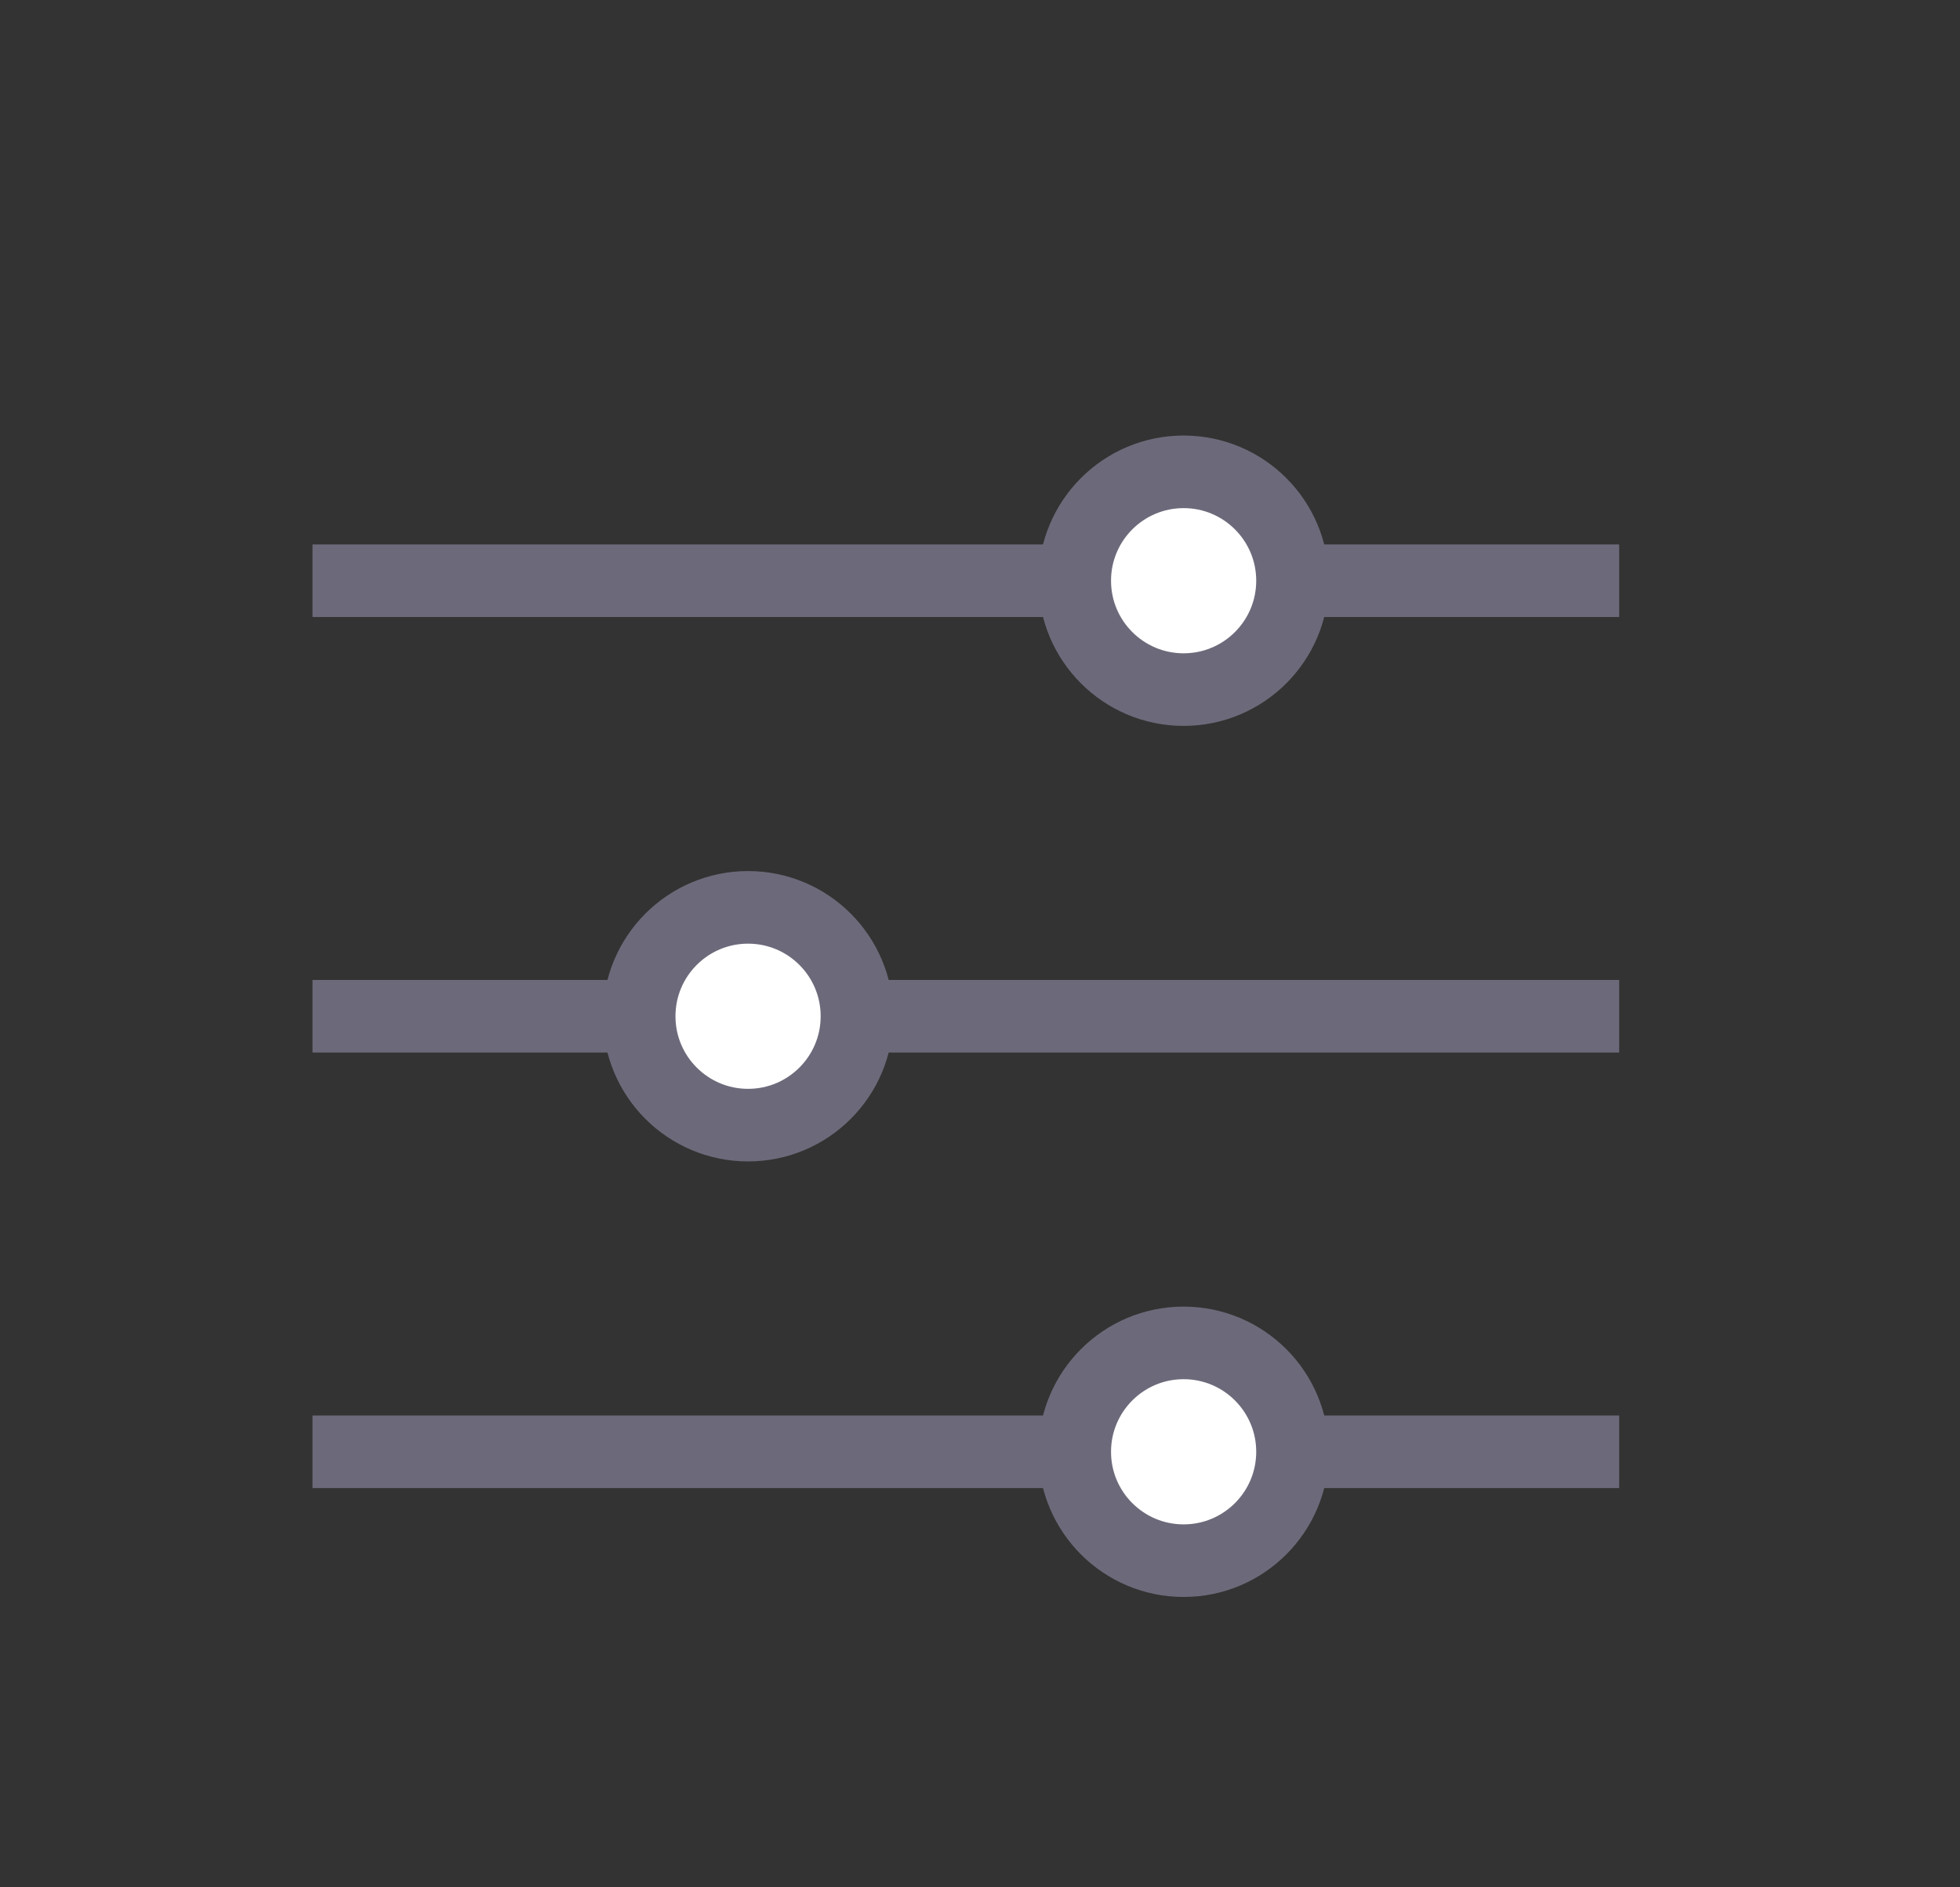 <svg width="27" height="26" viewBox="0 0 27 26" fill="none" xmlns="http://www.w3.org/2000/svg">
<rect x="0" y="0" width="27" height="26" fill="#333333" stroke="none"/>
<g id="Icones">
<path id="Vector 15" d="M4.305 8L22.305 8" stroke="#6C6A7A"/>
<path id="Vector 15_2" d="M4.305 14L22.305 14" stroke="#6C6A7A"/>
<path id="Vector 15_3" d="M4.305 20L22.305 20" stroke="#6C6A7A"/>
<circle id="Ellipse 10" cx="16.305" cy="8" r="1.5" fill="white" stroke="#6C6A7A"/>
<circle id="Ellipse 10_2" cx="10.305" cy="14" r="1.5" fill="white" stroke="#6C6A7A"/>
<circle id="Ellipse 10_3" cx="16.305" cy="20" r="1.5" fill="white" stroke="#6C6A7A"/>
</g>
</svg>

